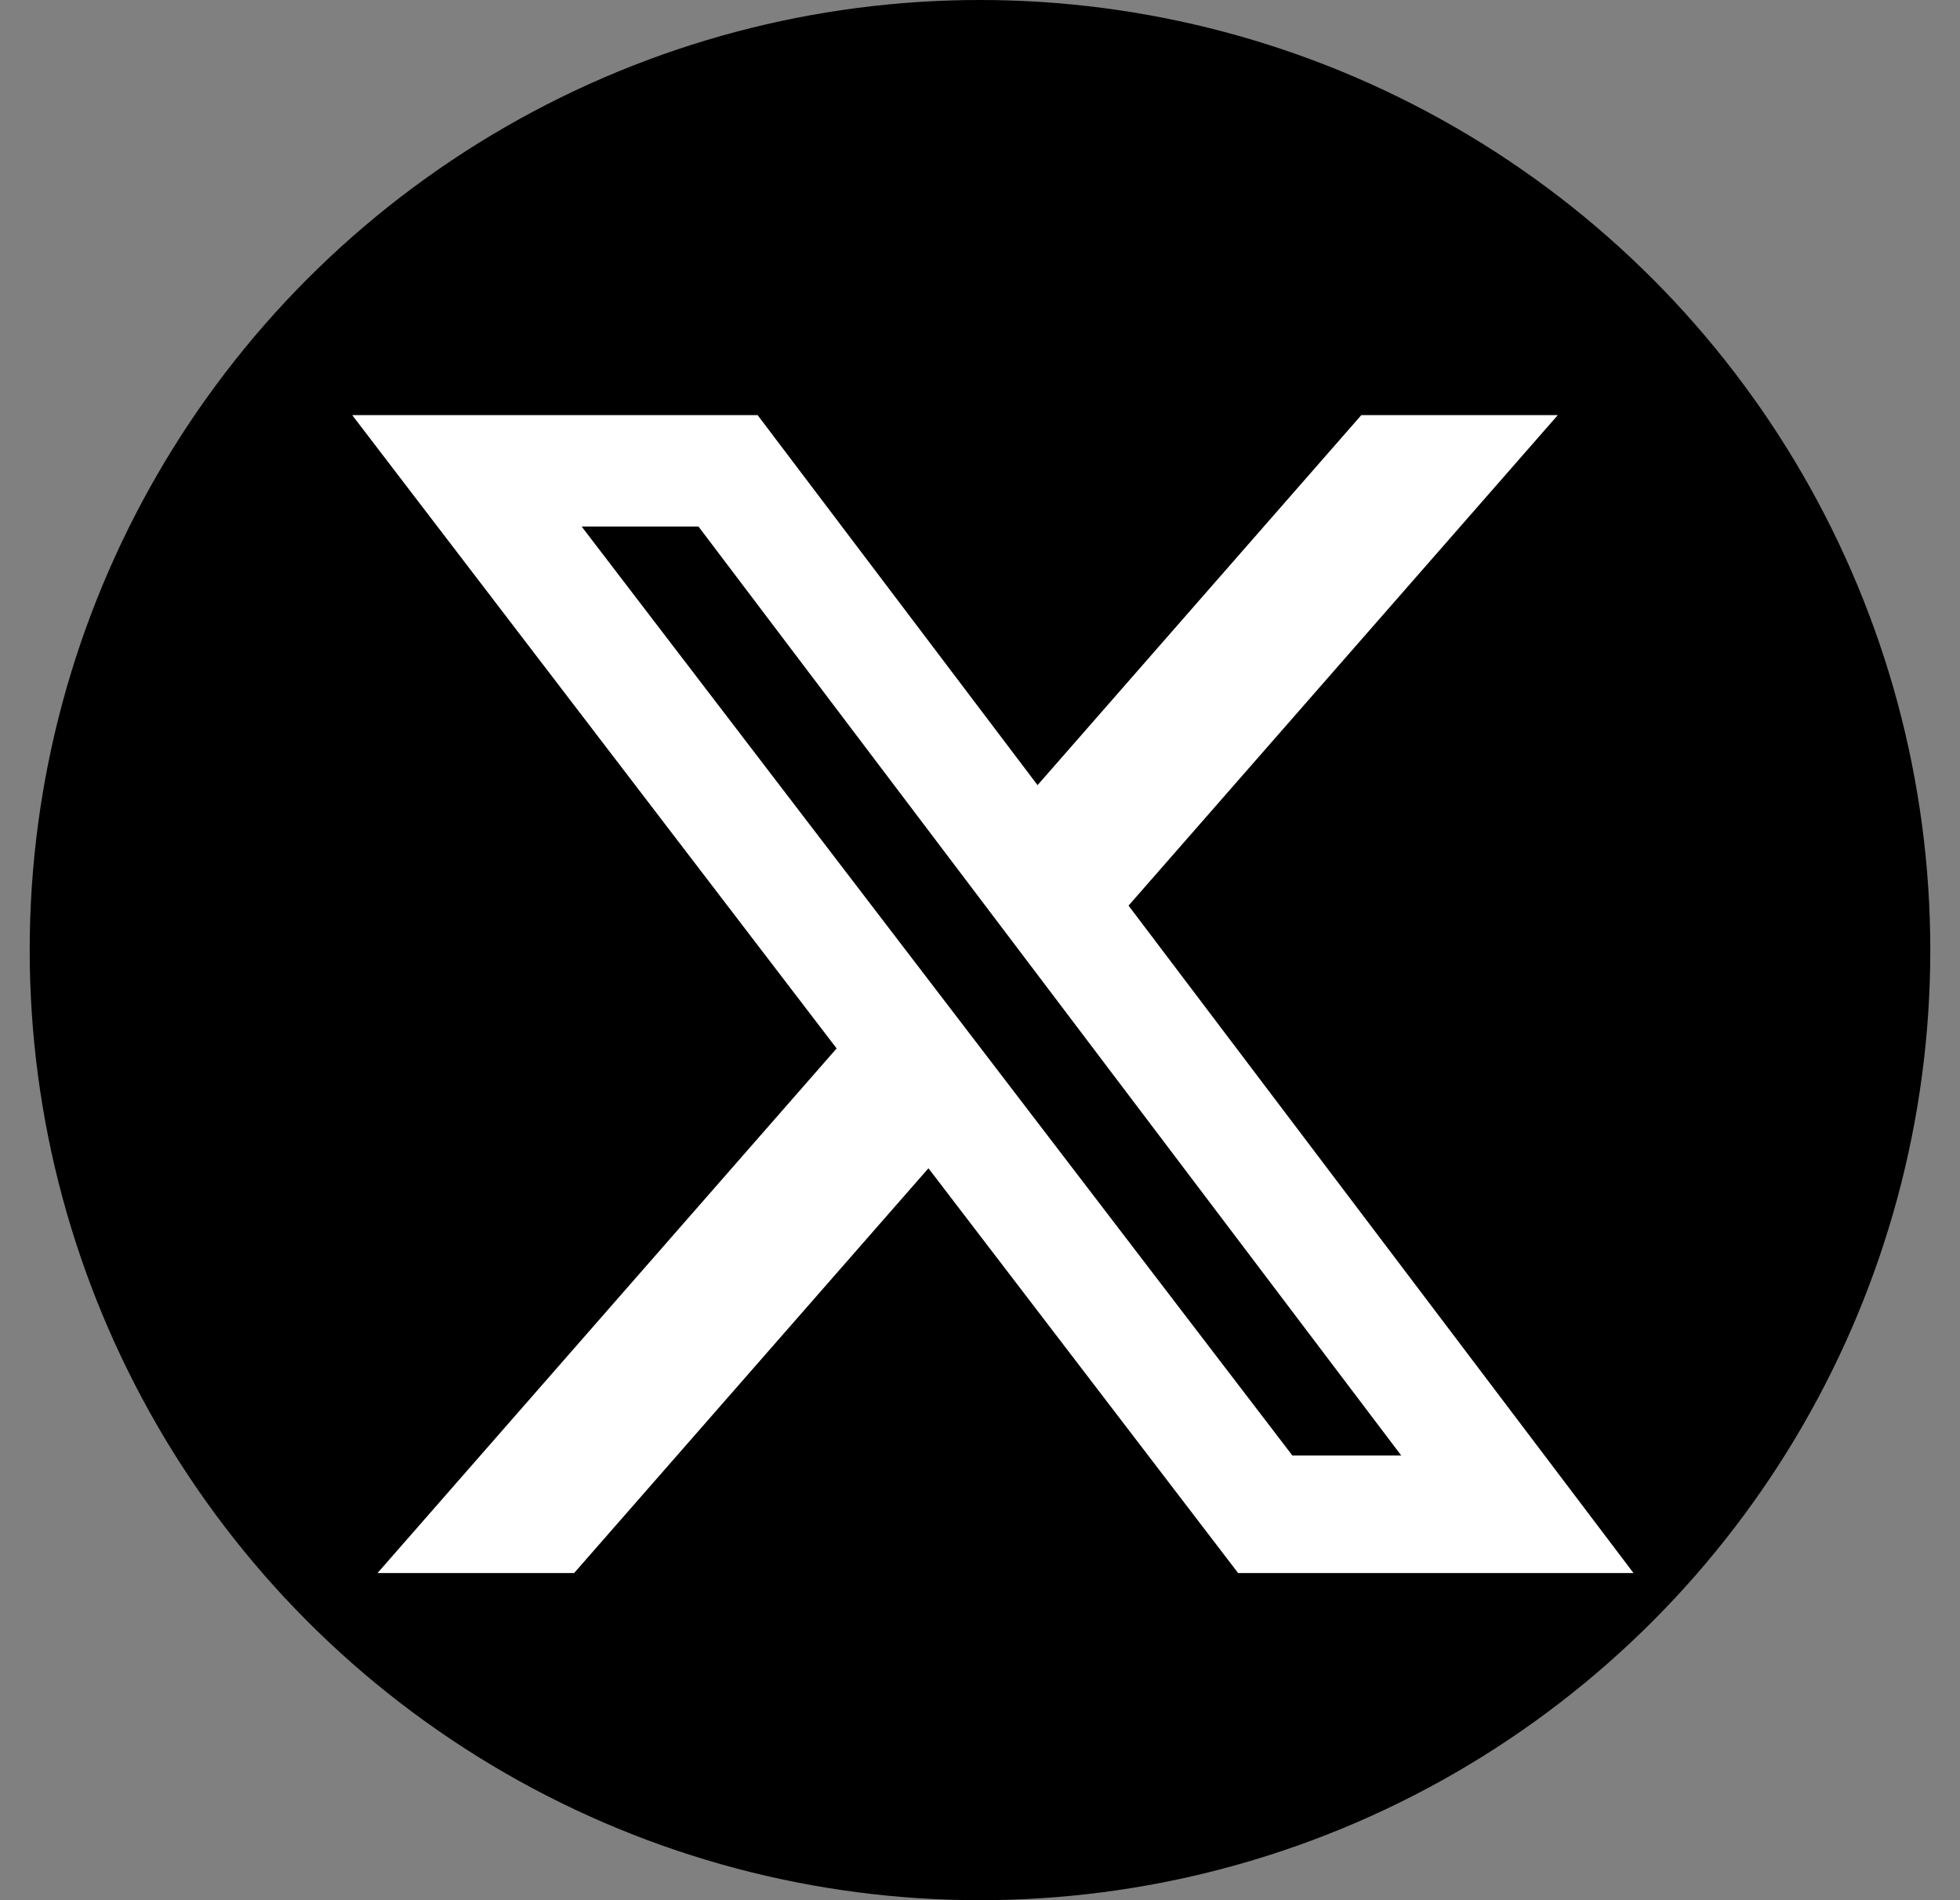 <?xml version="1.0" encoding="UTF-8"?>
<svg xmlns="http://www.w3.org/2000/svg" width="33" height="32" viewBox="0 0 33 32" fill="none">
  <rect x="0" y="0" width="33" height="32" fill="#808080" stroke="none"/>
  <circle cx="16.5" cy="16" r="16" fill="black"></circle>
  <path d="M22.92 6.991H26.228L19.001 15.251L27.503 26.491H20.846L15.632 19.674L9.666 26.491H6.356L14.086 17.656L5.93 6.991H12.756L17.469 13.222L22.92 6.991ZM21.759 24.511H23.592L11.76 8.867H9.793L21.759 24.511Z" fill="white"></path>
</svg>
